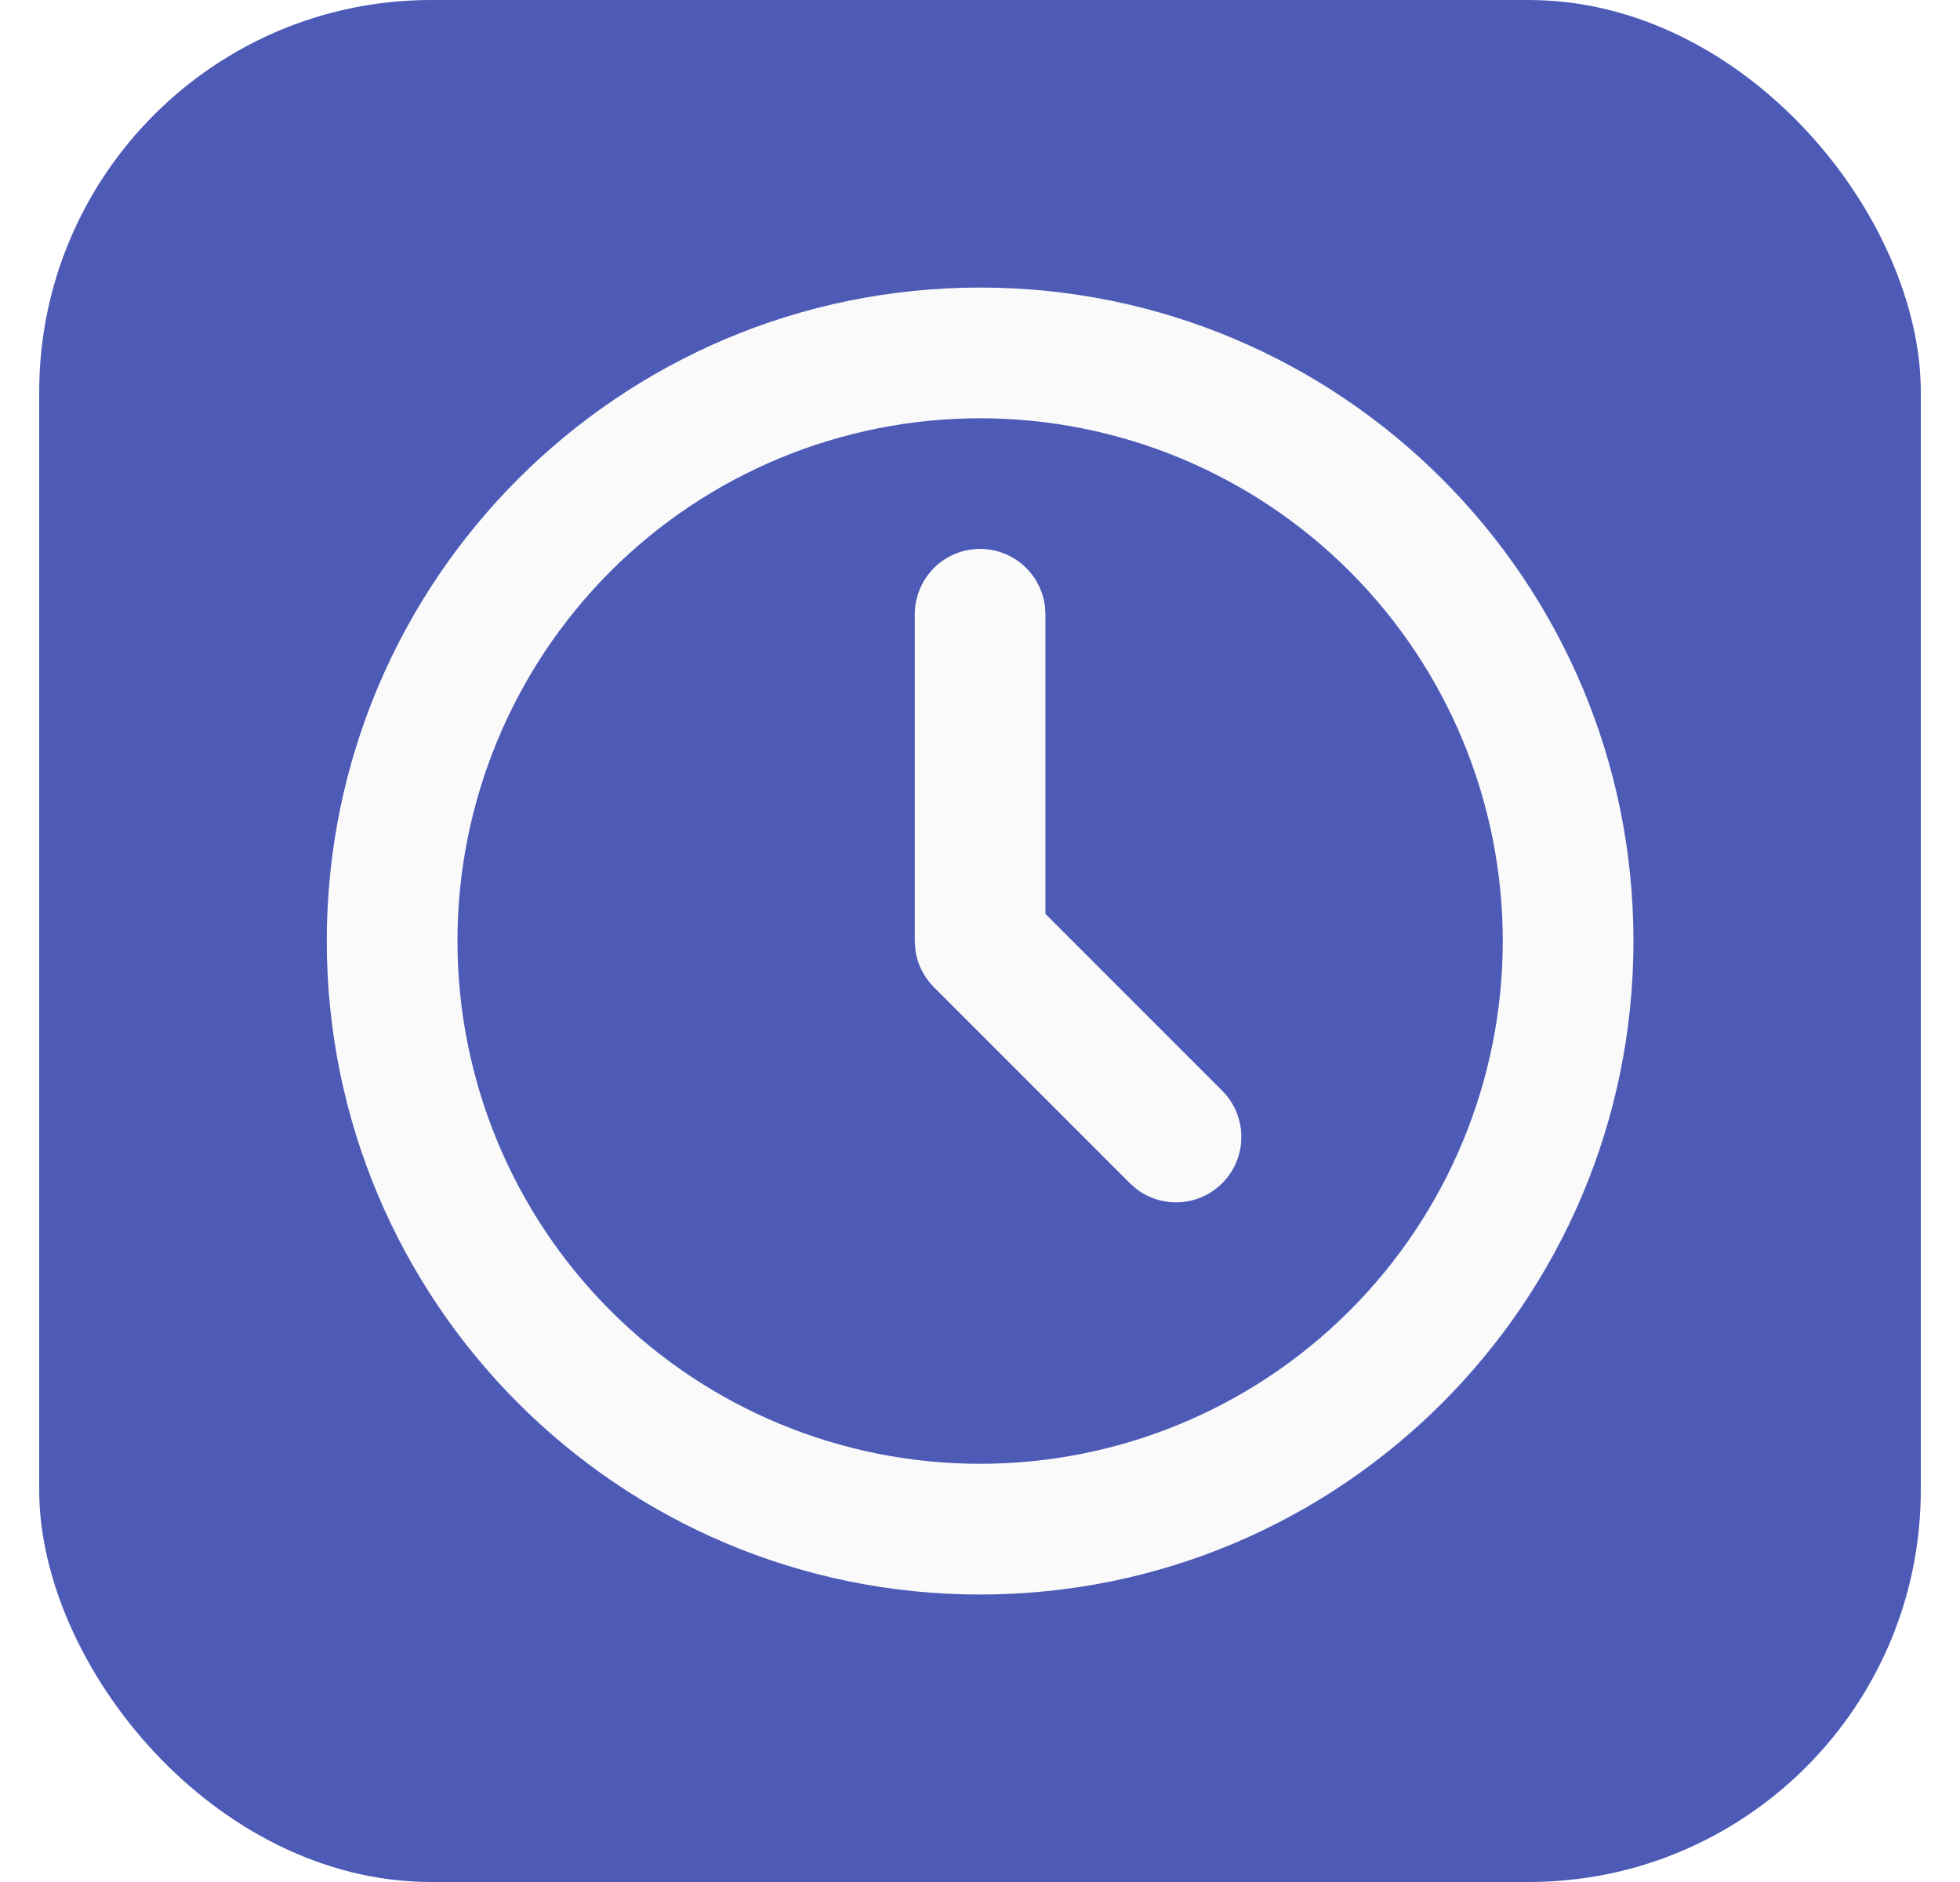 <?xml version="1.0" encoding="UTF-8"?> <svg xmlns="http://www.w3.org/2000/svg" width="25" height="24" viewBox="0 0 25 24" fill="none"><g filter="url(#filter0_i_1_173)"><rect x="0.5" width="24" height="24" rx="5" fill="#4D5BB7"></rect></g><g clip-path="url(#clip0_1_173)"><path d="M12.501 3.667C17.104 3.667 20.835 7.398 20.835 12C20.835 16.603 17.104 20.334 12.501 20.334C7.899 20.334 4.168 16.603 4.168 12C4.168 7.398 7.899 3.667 12.501 3.667ZM12.501 5.334C10.733 5.334 9.037 6.036 7.787 7.286C6.537 8.537 5.835 10.232 5.835 12C5.835 13.768 6.537 15.464 7.787 16.714C9.037 17.965 10.733 18.667 12.501 18.667C14.269 18.667 15.965 17.965 17.215 16.714C18.466 15.464 19.168 13.768 19.168 12C19.168 10.232 18.466 8.537 17.215 7.286C15.965 6.036 14.269 5.334 12.501 5.334ZM12.501 7C12.705 7 12.902 7.075 13.055 7.211C13.207 7.347 13.305 7.533 13.329 7.736L13.335 7.834V11.655L15.591 13.911C15.74 14.061 15.827 14.262 15.833 14.474C15.84 14.686 15.765 14.892 15.625 15.051C15.485 15.209 15.29 15.309 15.079 15.329C14.868 15.349 14.658 15.288 14.491 15.159L14.412 15.089L11.912 12.589C11.783 12.46 11.699 12.291 11.675 12.11L11.668 12V7.834C11.668 7.613 11.756 7.401 11.912 7.244C12.068 7.088 12.28 7 12.501 7Z" fill="#FAFAFA"></path></g><defs><filter id="filter0_i_1_173" x="0.5" y="0" width="24" height="24" filterUnits="userSpaceOnUse" color-interpolation-filters="sRGB"><feFlood flood-opacity="0" result="BackgroundImageFix"></feFlood><feBlend mode="normal" in="SourceGraphic" in2="BackgroundImageFix" result="shape"></feBlend><feColorMatrix in="SourceAlpha" type="matrix" values="0 0 0 0 0 0 0 0 0 0 0 0 0 0 0 0 0 0 127 0" result="hardAlpha"></feColorMatrix><feOffset></feOffset><feGaussianBlur stdDeviation="12.5"></feGaussianBlur><feComposite in2="hardAlpha" operator="arithmetic" k2="-1" k3="1"></feComposite><feColorMatrix type="matrix" values="0 0 0 0 0.6 0 0 0 0 0.663 0 0 0 0 1 0 0 0 1 0"></feColorMatrix><feBlend mode="normal" in2="shape" result="effect1_innerShadow_1_173"></feBlend></filter><clipPath id="clip0_1_173"><rect width="20" height="20" fill="white" transform="translate(2.5 2)"></rect></clipPath></defs></svg> 